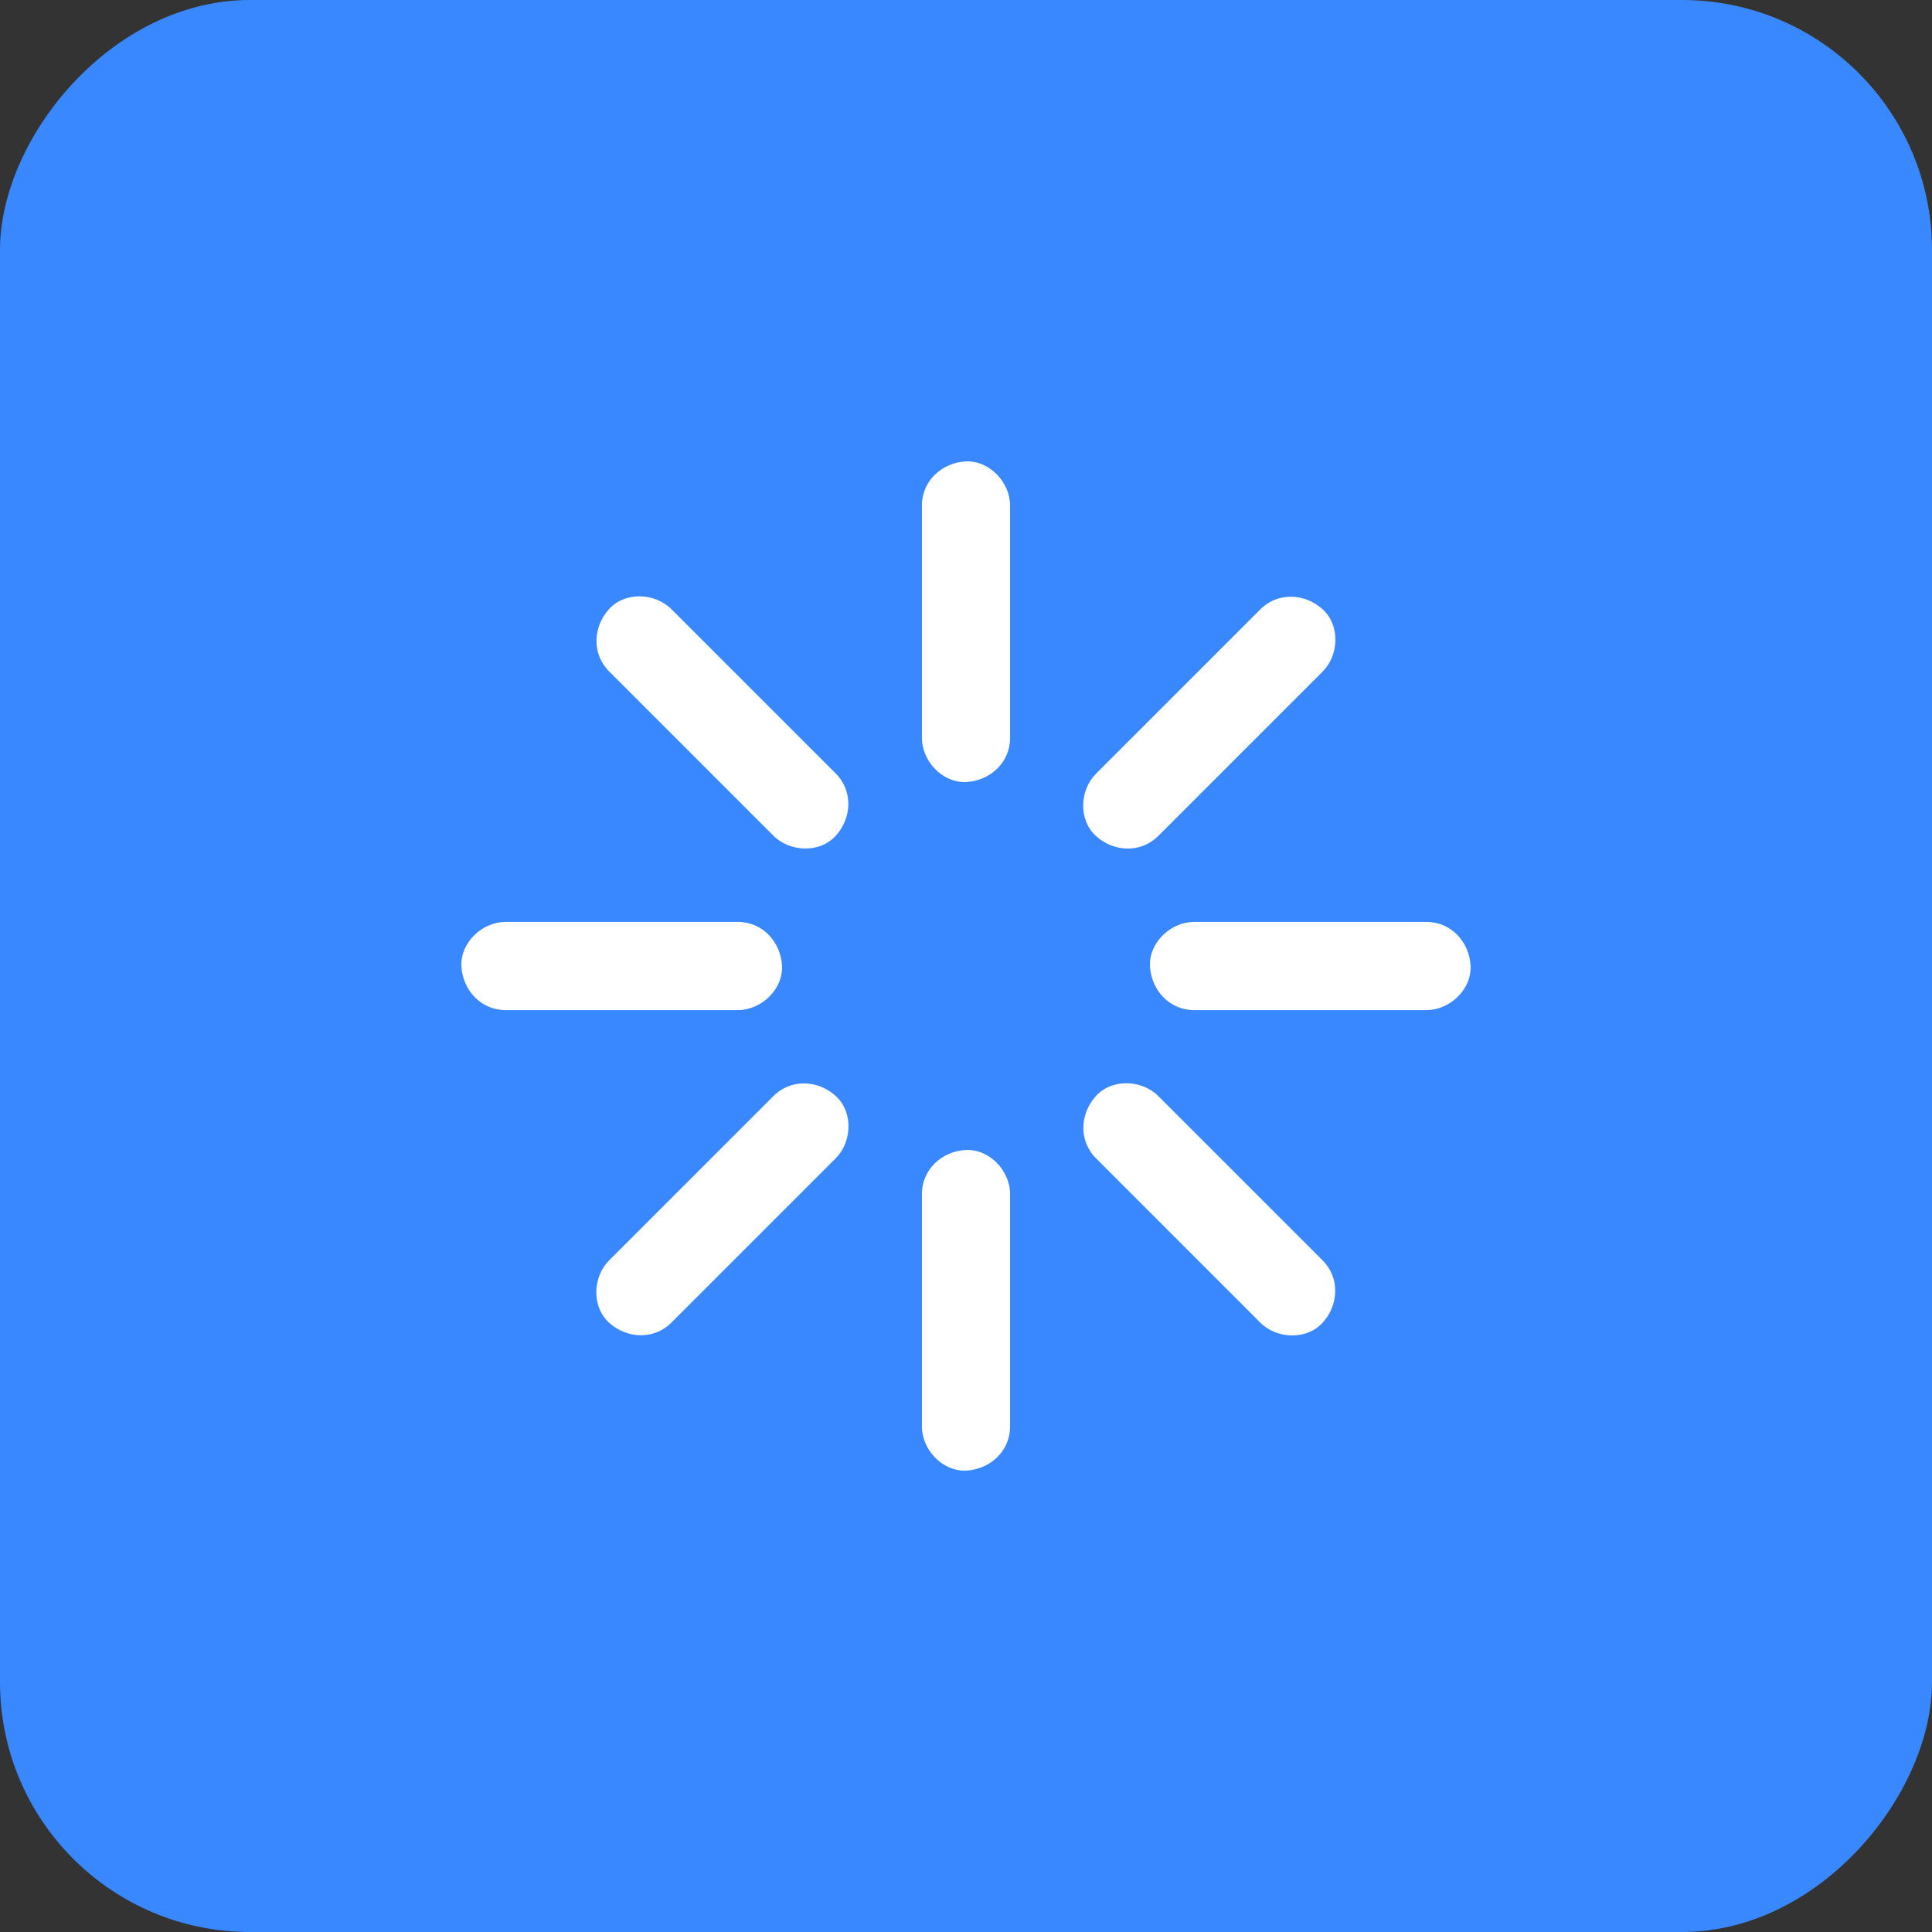 <?xml version="1.0" encoding="UTF-8"?> <svg xmlns="http://www.w3.org/2000/svg" width="67" height="67" viewBox="0 0 67 67" fill="none"><rect x="0" y="0" width="67" height="67" fill="#333333" stroke="none"/><rect width="67" height="67" rx="8.667" transform="matrix(-1 0 0 1 67 0)" fill="#3A88FF"></rect><path d="M31.971 17.53V25.591C31.971 26.387 32.672 27.152 33.5 27.12C34.328 27.08 35.029 26.451 35.029 25.591V17.53C35.029 16.734 34.32 15.969 33.5 16.001C32.672 16.041 31.971 16.67 31.971 17.53Z" fill="white"></path><path d="M31.971 41.409V49.47C31.971 50.266 32.672 51.031 33.5 50.999C34.328 50.959 35.029 50.33 35.029 49.47V41.409C35.029 40.613 34.328 39.848 33.5 39.88C32.672 39.92 31.971 40.549 31.971 41.409Z" fill="white"></path><path d="M49.47 31.971H41.409C40.613 31.971 39.848 32.672 39.88 33.5C39.92 34.328 40.549 35.029 41.409 35.029H49.47C50.266 35.029 51.031 34.328 50.999 33.5C50.959 32.672 50.33 31.971 49.47 31.971Z" fill="white"></path><path d="M25.591 31.971H17.53C16.734 31.971 15.969 32.672 16.001 33.5C16.041 34.328 16.67 35.029 17.53 35.029H25.591C26.387 35.029 27.152 34.328 27.12 33.5C27.08 32.672 26.451 31.971 25.591 31.971Z" fill="white"></path><path d="M43.71 21.13L38.716 26.124C38.477 26.363 38.246 26.594 38.007 26.833C37.441 27.399 37.393 28.434 38.007 28.992C38.62 29.549 39.56 29.597 40.165 28.992L45.159 23.998C45.398 23.759 45.629 23.528 45.868 23.289C46.434 22.723 46.481 21.688 45.868 21.13C45.255 20.573 44.315 20.525 43.71 21.13Z" fill="white"></path><path d="M26.825 38.008L21.831 43.002C21.592 43.241 21.361 43.472 21.122 43.711C20.556 44.277 20.509 45.312 21.122 45.87C21.735 46.427 22.675 46.475 23.28 45.87L28.274 40.876C28.513 40.637 28.744 40.406 28.983 40.167C29.549 39.601 29.597 38.566 28.983 38.008C28.37 37.451 27.43 37.403 26.825 38.008Z" fill="white"></path><path d="M45.868 43.711L40.874 38.717C40.635 38.478 40.404 38.247 40.165 38.008C39.6 37.443 38.564 37.395 38.007 38.008C37.449 38.621 37.401 39.561 38.007 40.167L43.001 45.161L43.709 45.87C44.275 46.435 45.31 46.483 45.868 45.87C46.426 45.256 46.473 44.316 45.868 43.711Z" fill="white"></path><path d="M28.983 26.825L23.989 21.831C23.75 21.592 23.519 21.361 23.28 21.122C22.715 20.557 21.679 20.509 21.122 21.122C20.564 21.736 20.517 22.676 21.122 23.281L26.116 28.275L26.825 28.984C27.39 29.549 28.426 29.597 28.983 28.984C29.541 28.37 29.589 27.431 28.983 26.825Z" fill="white"></path></svg> 
